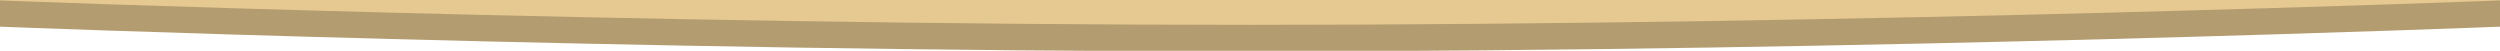 <svg xmlns="http://www.w3.org/2000/svg" xmlns:xlink="http://www.w3.org/1999/xlink" width="1920" height="39" viewBox="0 0 1920 39">
  <defs>
    <clipPath id="clip-path">
      <rect id="Rectangle_390" data-name="Rectangle 390" width="1920" height="39" transform="translate(-2134 4891)" fill="#fff" stroke="#707070" stroke-width="1"/>
    </clipPath>
  </defs>
  <g id="Mask_Group_16" data-name="Mask Group 16" transform="translate(2134 -4891)" clip-path="url(#clip-path)">
    <g id="島" transform="translate(-2134 2568)">
      <path id="Path_968" data-name="Path 968" d="M0,0H1920V2323.491s-478.672,18.977-958.672,18.977S0,2323.491,0,2323.491Z" transform="translate(0 20)" fill="#b39c70"/>
      <path id="Path_965" data-name="Path 965" d="M0,0H1920V2323.34s-480,18.738-960,18.738S0,2323.34,0,2323.34Z" fill="#e6c991"/>
    </g>
  </g>
</svg>
